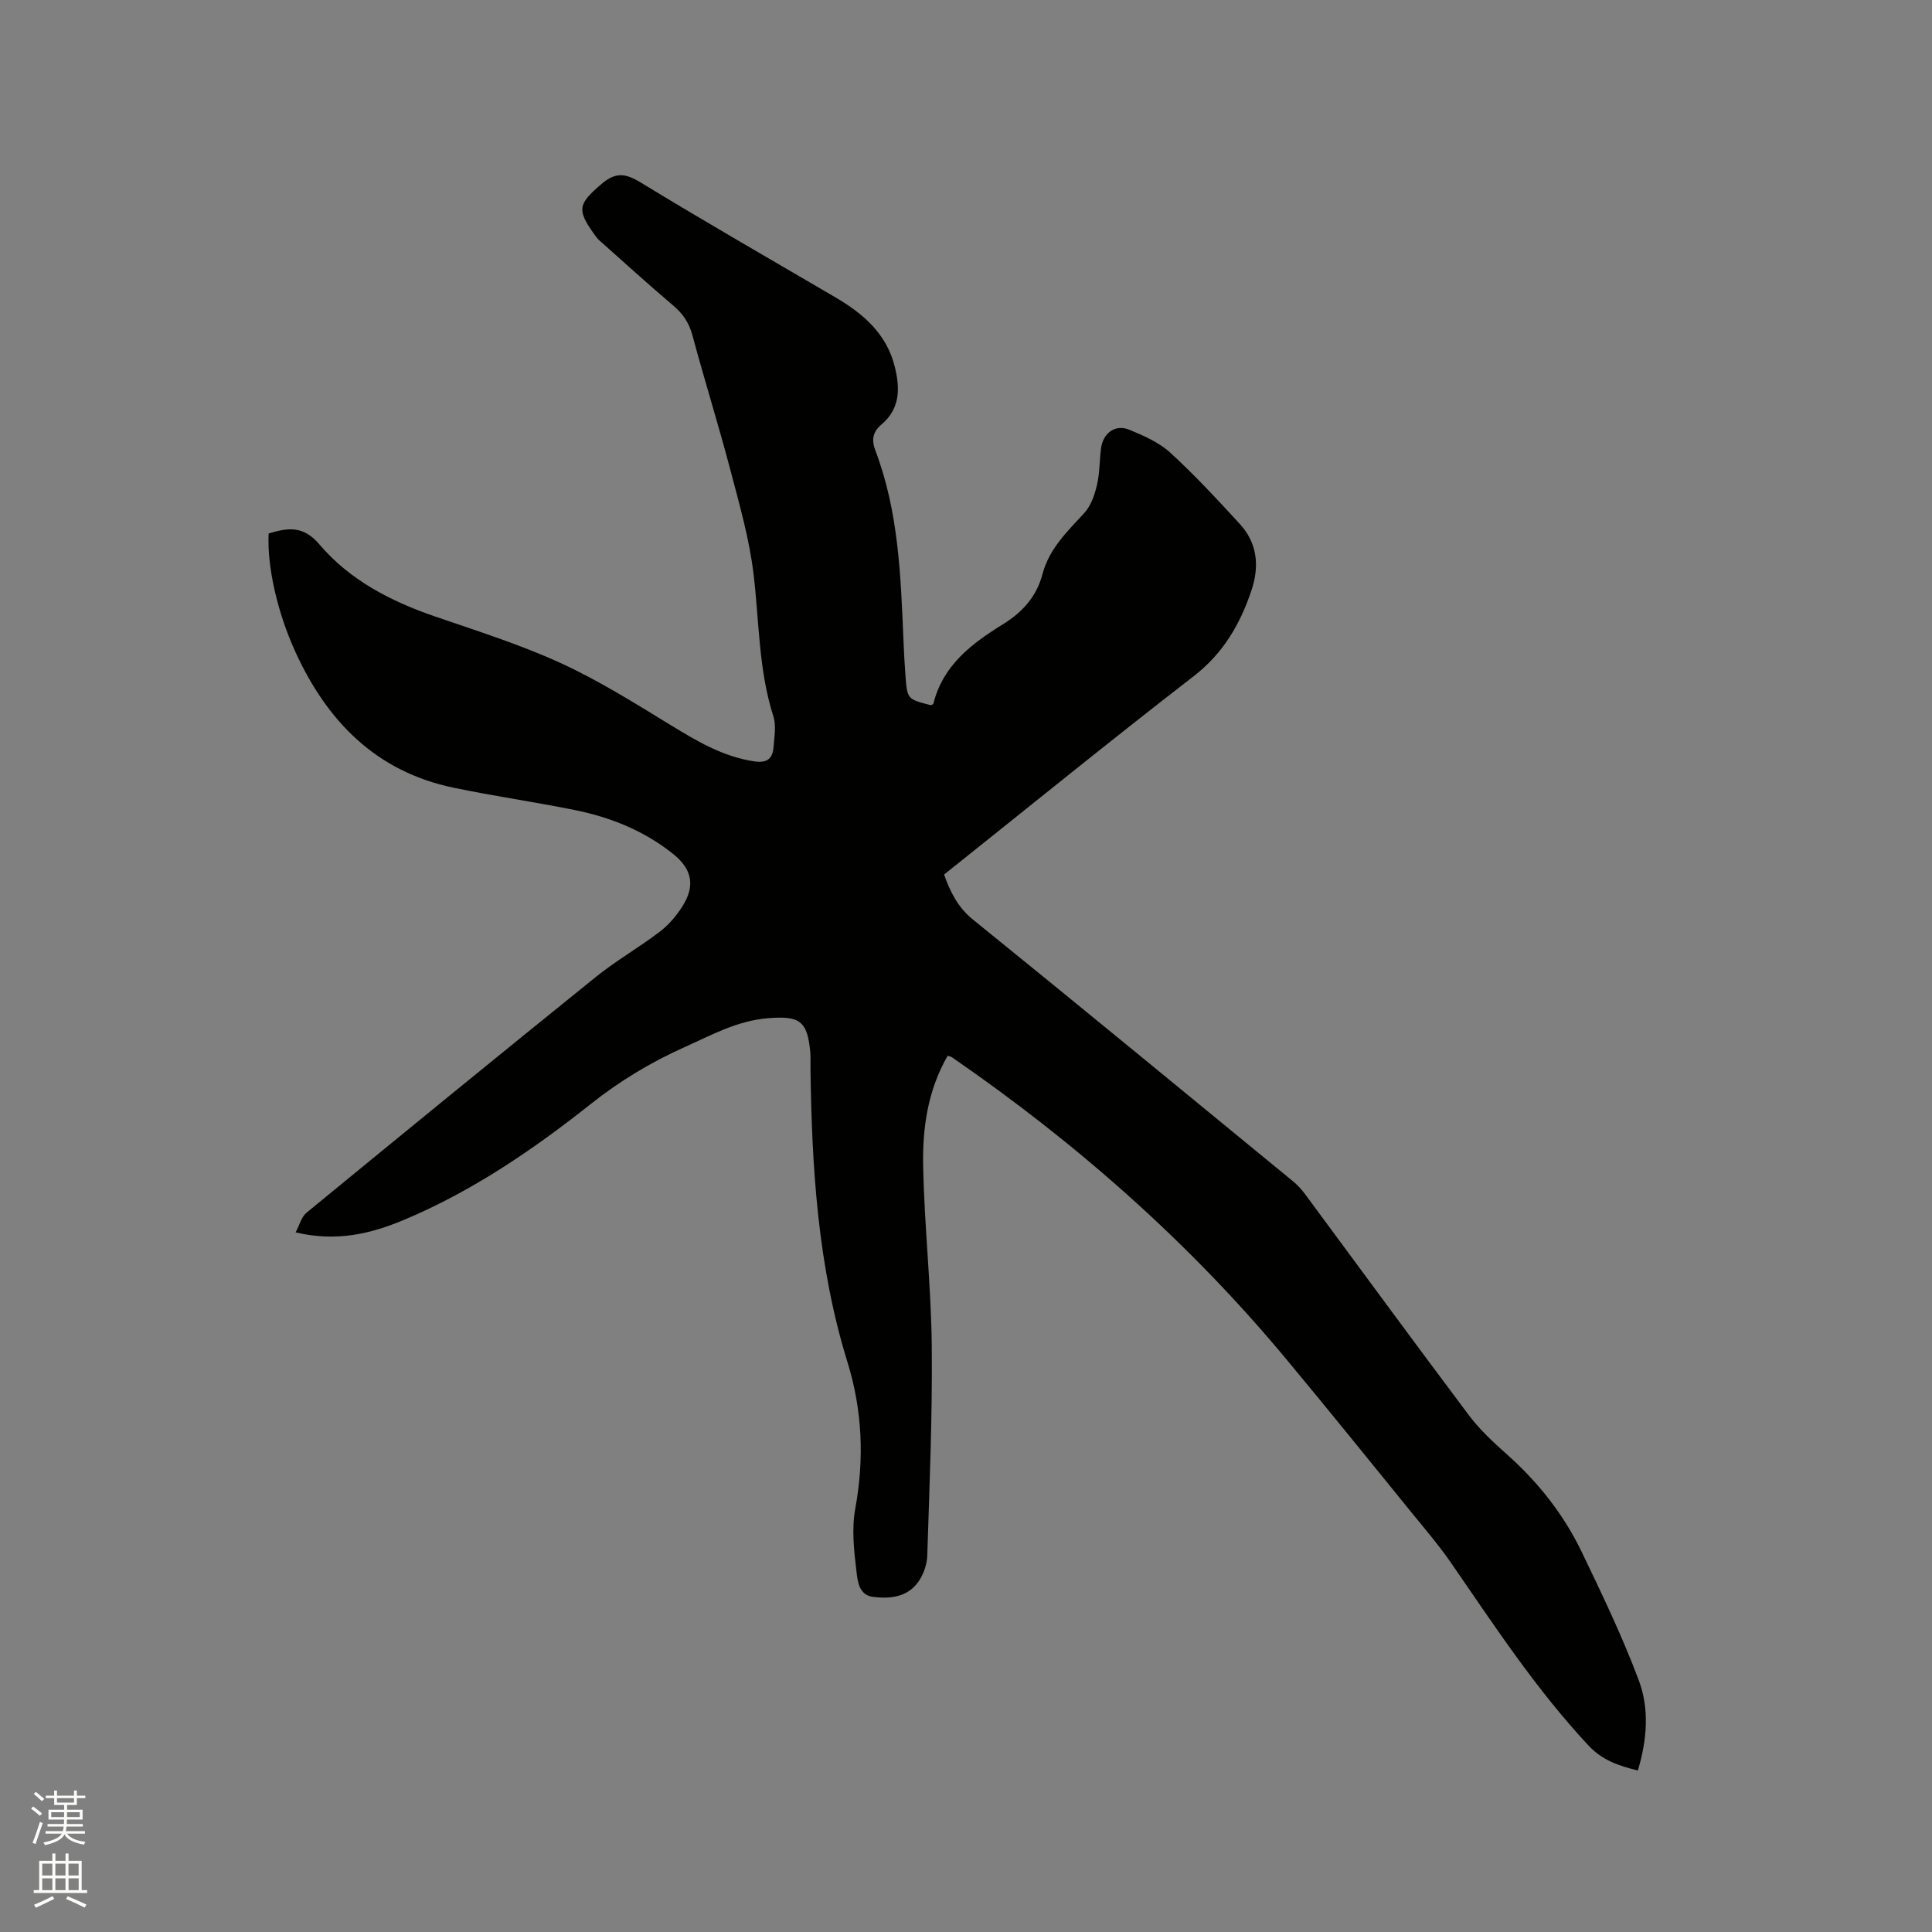 <svg enable-background="new 0 0 400 400" viewBox="0 0 400 400" xmlns="http://www.w3.org/2000/svg"><rect x="0" y="0" width="400" height="400" fill="#808080" stroke="none"/><path d="m6.44 374.46.42-.45c.65.47 1.27.95 1.85 1.44l-.45.49c-.65-.56-1.25-1.06-1.82-1.48m.93 7.33-.63-.26c.55-1.36 1.05-2.8 1.52-4.33.19.1.38.19.59.27-.46 1.29-.95 2.73-1.48 4.32m-.38-10.38.44-.42c.43.34 1.01.82 1.74 1.44l-.49.49c-.53-.51-1.09-1.01-1.69-1.51m2.5.35h1.72v-1.04h.59v1.04h3.52v-1.04h.59v1.04h1.75v.53h-1.75v1.42h-2.03v.97h3.22v2.03h-3.24c0 .35-.01.66-.03.93h3.32v.53h-3.37c-.03.27-.08.58-.15.94h3.96v.53h-3.71c.67.92 1.93 1.48 3.79 1.68-.13.24-.23.44-.29.59-2.13-.38-3.48-1.08-4.04-2.12-.43.97-1.77 1.72-4.03 2.23-.09-.19-.2-.37-.33-.55 2.1-.42 3.37-1.03 3.81-1.83h-3.36v-.53h3.58c.08-.29.13-.61.16-.94h-3.33v-.53h3.39c.02-.27.04-.58.04-.93h-3.23v-2.03h3.25v-.97h-2.07v-1.42h-1.73zm1.12 3.44v1h2.65c.01-.3.02-.44.01-.4v-.25-.35zm1.19-2h3.52v-.91h-3.52zm4.71 2h-2.63v.59c0 .15-.01.28-.01.4h2.64z" fill="#fbfcfa"/><path d="m13.56 383.74h.63v1.52h2.72v6.07h1.13v.6h-11.06v-.6h1.13v-6.07h2.73v-1.52h.63v1.52h2.1v-1.52zm-2.69 8.83.38.56c-1.24.63-2.53 1.25-3.85 1.85-.1-.21-.21-.42-.34-.63 1.36-.55 2.63-1.15 3.81-1.78m-2.13-4.27h2.1v-2.45h-2.1zm0 3.04h2.1v-2.46h-2.1zm2.72-3.04h2.1v-2.45h-2.1zm0 3.04h2.1v-2.46h-2.1zm6.07 3.6c-1.41-.71-2.7-1.3-3.86-1.78l.35-.56c1.45.62 2.75 1.19 3.88 1.72zm-1.25-9.09h-2.1v2.45h2.1zm-2.09 5.49h2.1v-2.46h-2.1z" fill="#fbfcfa"/><path d="m196.2 218.59c-4.14 7.19-5.23 15.01-5.07 22.84.24 12.39 1.65 24.76 1.78 37.14.15 14.5-.47 29.02-.93 43.52-.06 1.81-.76 3.83-1.79 5.32-2.25 3.26-5.85 3.65-9.43 3.21-3-.37-3.21-3.36-3.45-5.38-.51-4.25-1-8.71-.24-12.86 1.89-10.35 1.48-20.39-1.63-30.43-6.14-19.85-7.38-40.33-7.64-60.93-.01-1.06.05-2.13-.04-3.18-.6-6.57-2.27-7.55-8.77-7.03-6.37.52-11.69 3.49-17.26 5.99-6.97 3.13-13.39 6.98-19.44 11.79-11.96 9.48-24.6 18.1-38.79 24.03-6.8 2.84-13.89 4.53-22.3 2.53.83-1.55 1.21-3.2 2.25-4.06 19.91-16.34 39.86-32.65 59.91-48.82 4.19-3.38 8.91-6.08 13.2-9.34 1.82-1.38 3.41-3.23 4.65-5.16 2.8-4.35 2.11-7.8-1.86-10.98-6.01-4.81-12.96-7.59-20.4-9.09-8.3-1.67-16.7-2.88-24.99-4.6-16.11-3.34-26.27-13.77-32.86-28.26-3.71-8.16-5.83-17.63-5.48-24.39 3.89-1.17 7.13-1.72 10.5 2.25 6.3 7.42 14.8 11.8 23.99 14.95 8.71 2.99 17.54 5.78 25.89 9.59 7.84 3.59 15.24 8.22 22.62 12.74 5.55 3.39 10.99 6.69 17.6 7.66 2.73.4 3.76-.69 3.94-3.03.16-2.1.57-4.39-.04-6.3-3.09-9.63-2.92-19.64-4.11-29.5-.88-7.29-2.94-14.46-4.82-21.6-2.45-9.31-5.34-18.51-7.84-27.82-.7-2.61-2-4.47-4.02-6.18-5.17-4.38-10.18-8.94-15.24-13.44-.39-.35-.71-.79-1.02-1.22-3.73-5.18-3.34-6.33 1.43-10.43 2.95-2.53 4.97-2.27 8.16-.33 13.29 8.11 26.8 15.86 40.23 23.73 5.82 3.41 10.72 7.57 12.4 14.55 1.08 4.47 1.05 8.59-2.82 11.84-1.74 1.47-2.09 3.13-1.24 5.35 4.84 12.69 5.26 26.06 5.83 39.39.1 2.44.22 4.87.41 7.3.37 4.81.39 4.81 5.27 6.06.18-.11.48-.18.51-.33 1.98-7.96 7.96-12.46 14.41-16.44 4.06-2.51 6.96-5.75 8.18-10.39 1.39-5.27 5.15-8.83 8.67-12.66 1.36-1.48 2.12-3.73 2.6-5.76.58-2.45.52-5.05.84-7.57.41-3.21 2.97-5.09 5.86-3.89 2.98 1.23 6.14 2.61 8.47 4.74 5.07 4.64 9.76 9.7 14.41 14.77 3.63 3.96 4.09 8.74 2.43 13.69-2.34 7.03-5.85 13.09-11.98 17.83-17.35 13.42-34.38 27.27-51.68 41.07 1.3 3.61 2.83 6.77 6.01 9.34 22.17 17.94 44.18 36.07 66.23 54.16.97.79 1.83 1.76 2.58 2.77 11.28 15.24 22.47 30.54 33.86 45.7 2.27 3.02 5.14 5.65 7.98 8.19 6.41 5.72 11.64 12.36 15.35 20.07 4.21 8.75 8.43 17.53 11.83 26.61 2.21 5.89 1.71 12.29-.2 18.66-3.92-.99-7.31-2.06-10.23-5.19-10.84-11.61-19.49-24.82-28.45-37.81-2.46-3.56-5.28-6.87-8.02-10.23-8.75-10.76-17.45-21.57-26.33-32.23-20.02-24.03-43.27-44.49-68.99-62.22-.16-.13-.39-.14-.88-.3z" fill="#010100"/></svg>